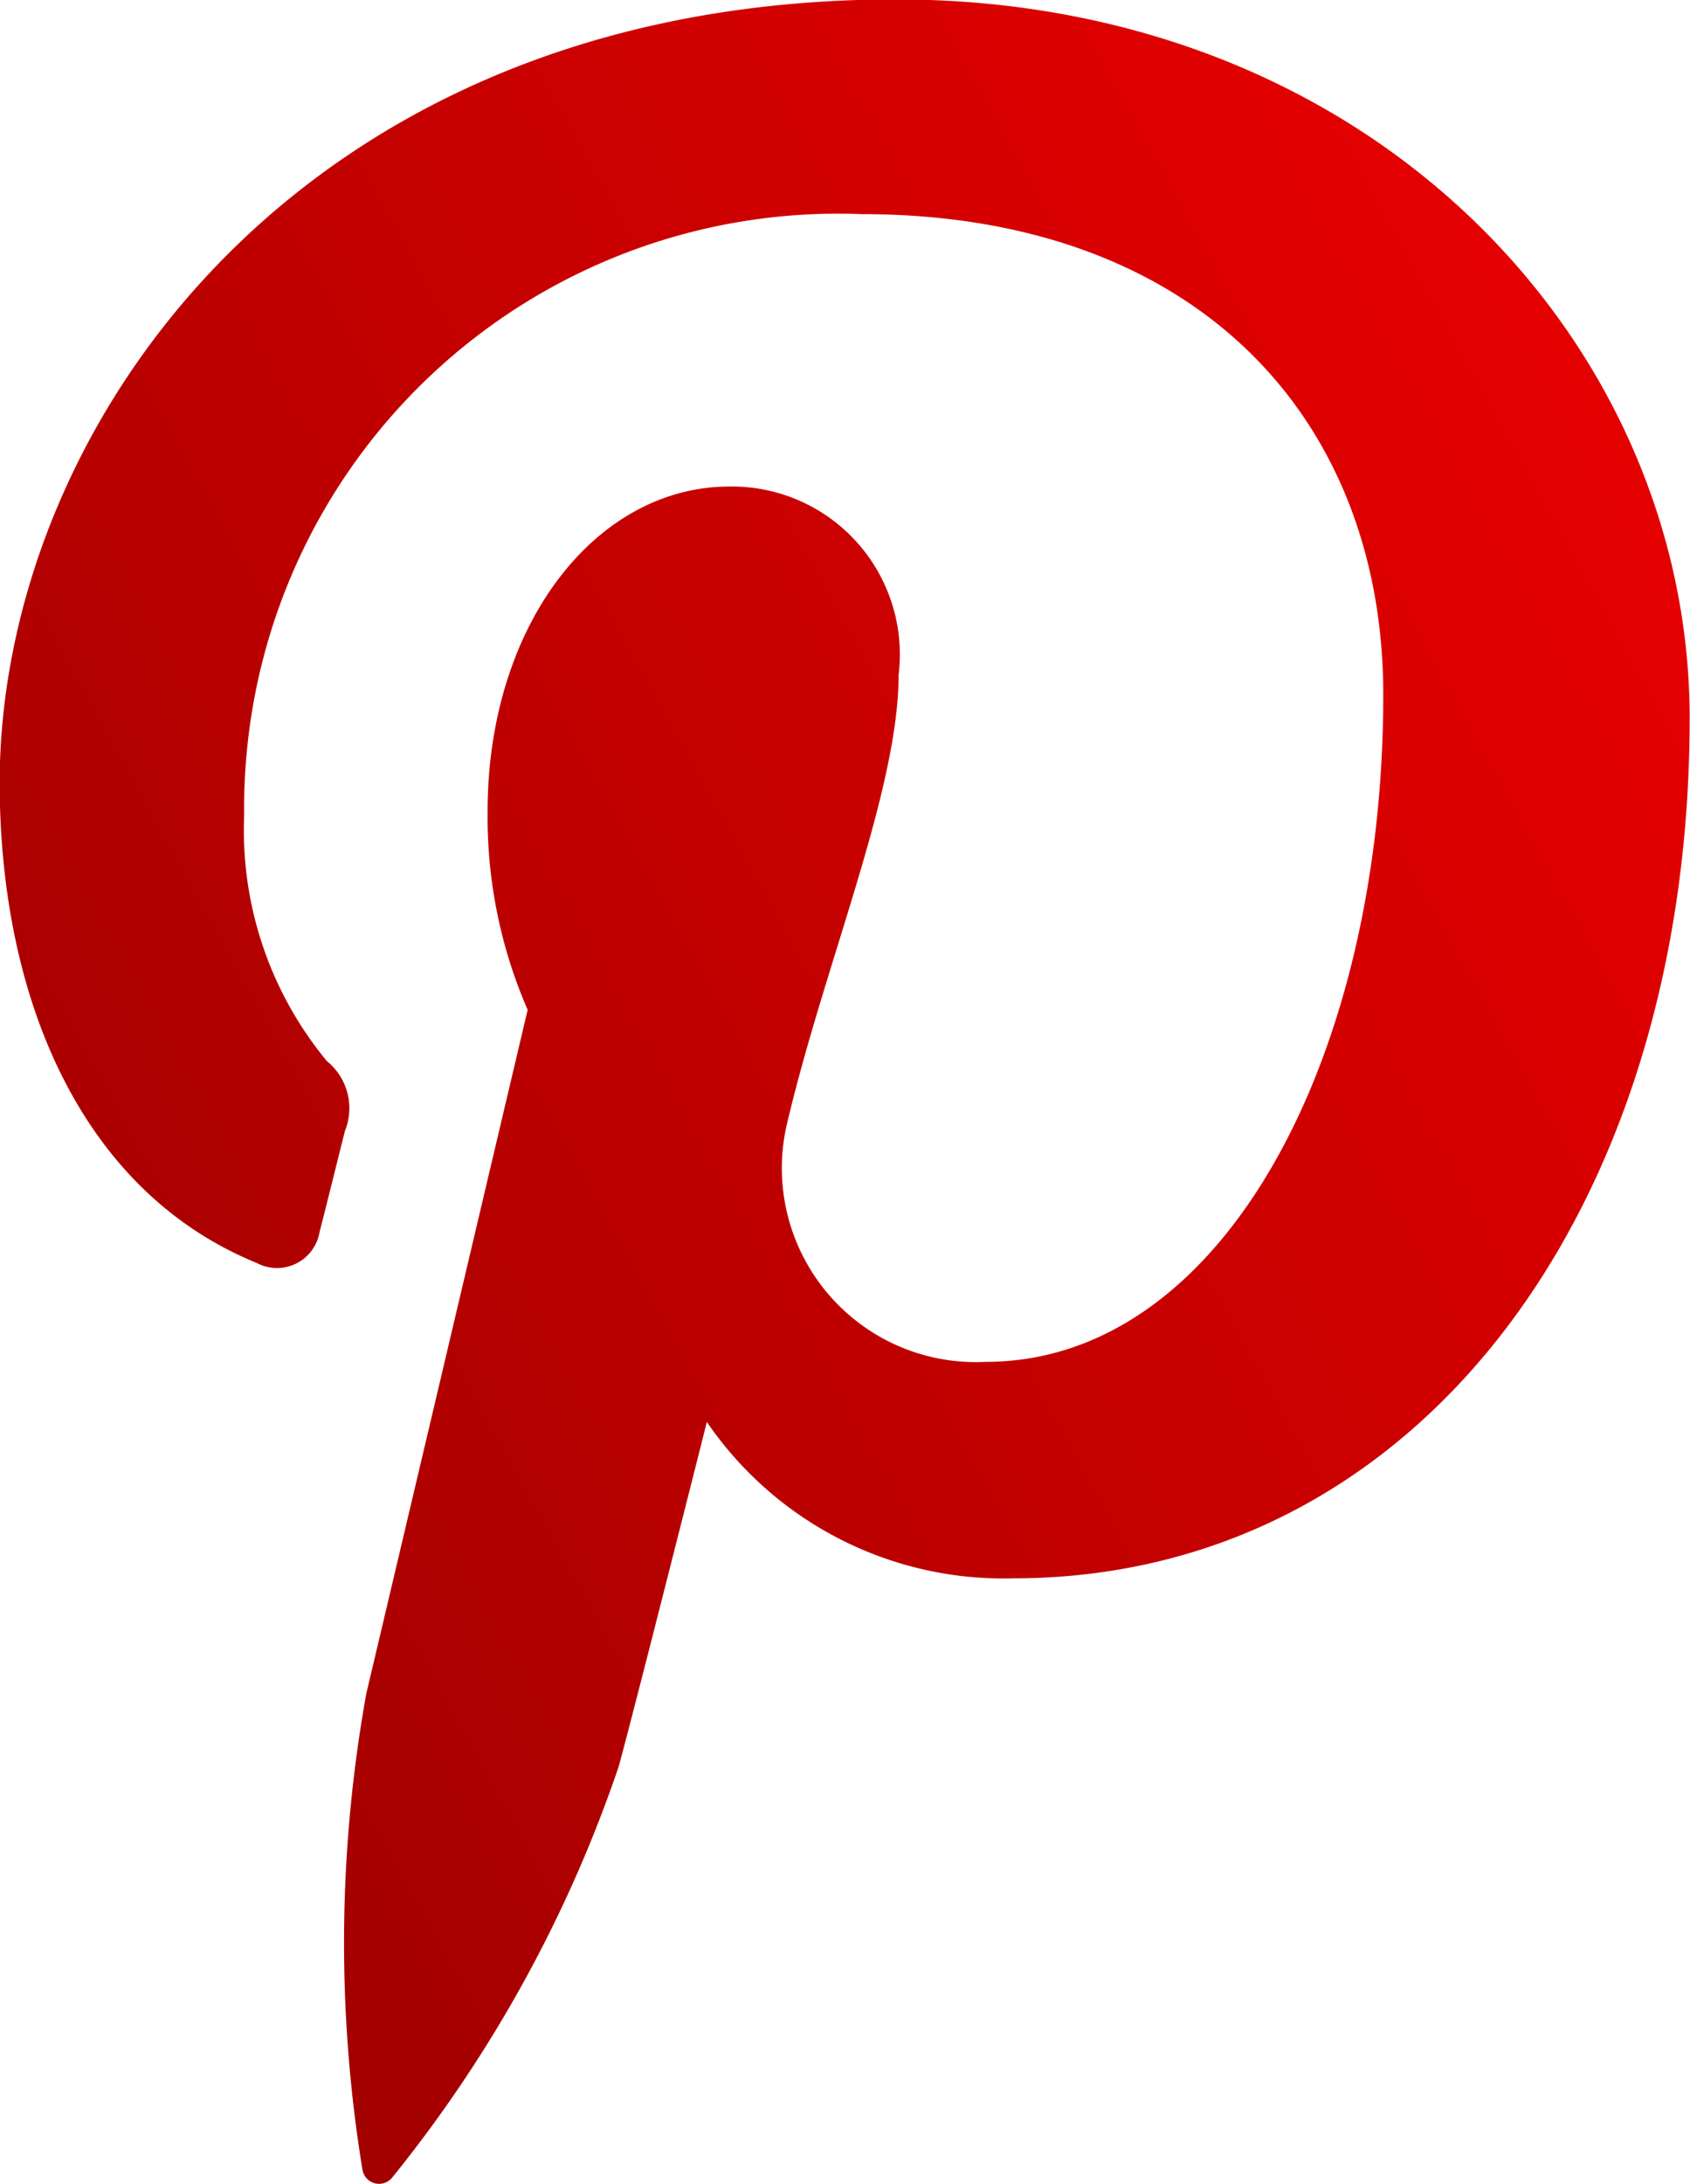 <svg xmlns="http://www.w3.org/2000/svg" xmlns:xlink="http://www.w3.org/1999/xlink" width="20.05" height="25.9" viewBox="0 0 20.05 25.9"><defs><linearGradient id="a" x1="1.216" y1="-0.141" x2="-0.354" y2="0.99" gradientUnits="objectBoundingBox"><stop offset="0" stop-color="red"/><stop offset="1" stop-color="#850000"/></linearGradient></defs><path d="M1643.592,1589.526a.512.512,0,0,0,.745-.371c.068-.261.231-.92.3-1.194a.719.719,0,0,0-.214-.829,4.294,4.294,0,0,1-.981-2.918,7.045,7.045,0,0,1,7.324-7.125c3.995,0,6.19,2.441,6.19,5.7,0,4.289-1.9,7.909-4.716,7.909a2.3,2.3,0,0,1-2.348-2.865c.448-1.885,1.314-3.919,1.314-5.28a1.992,1.992,0,0,0-2.006-2.234c-1.591,0-2.87,1.646-2.87,3.851a5.72,5.72,0,0,0,.475,2.354s-1.628,6.9-1.914,8.106a16.676,16.676,0,0,0-.045,5.653.2.2,0,0,0,.353.086,15.858,15.858,0,0,0,2.685-4.869c.183-.662,1.047-4.089,1.047-4.089a4.263,4.263,0,0,0,3.633,1.854c4.783,0,8.027-4.359,8.027-10.2,0-4.413-3.737-8.522-9.418-8.522-7.068,0-10.632,5.068-10.632,9.293C1640.545,1586.4,1641.514,1588.679,1643.592,1589.526Z" transform="translate(-1640.545 -1574.55)" fill="url(#a)"/></svg>